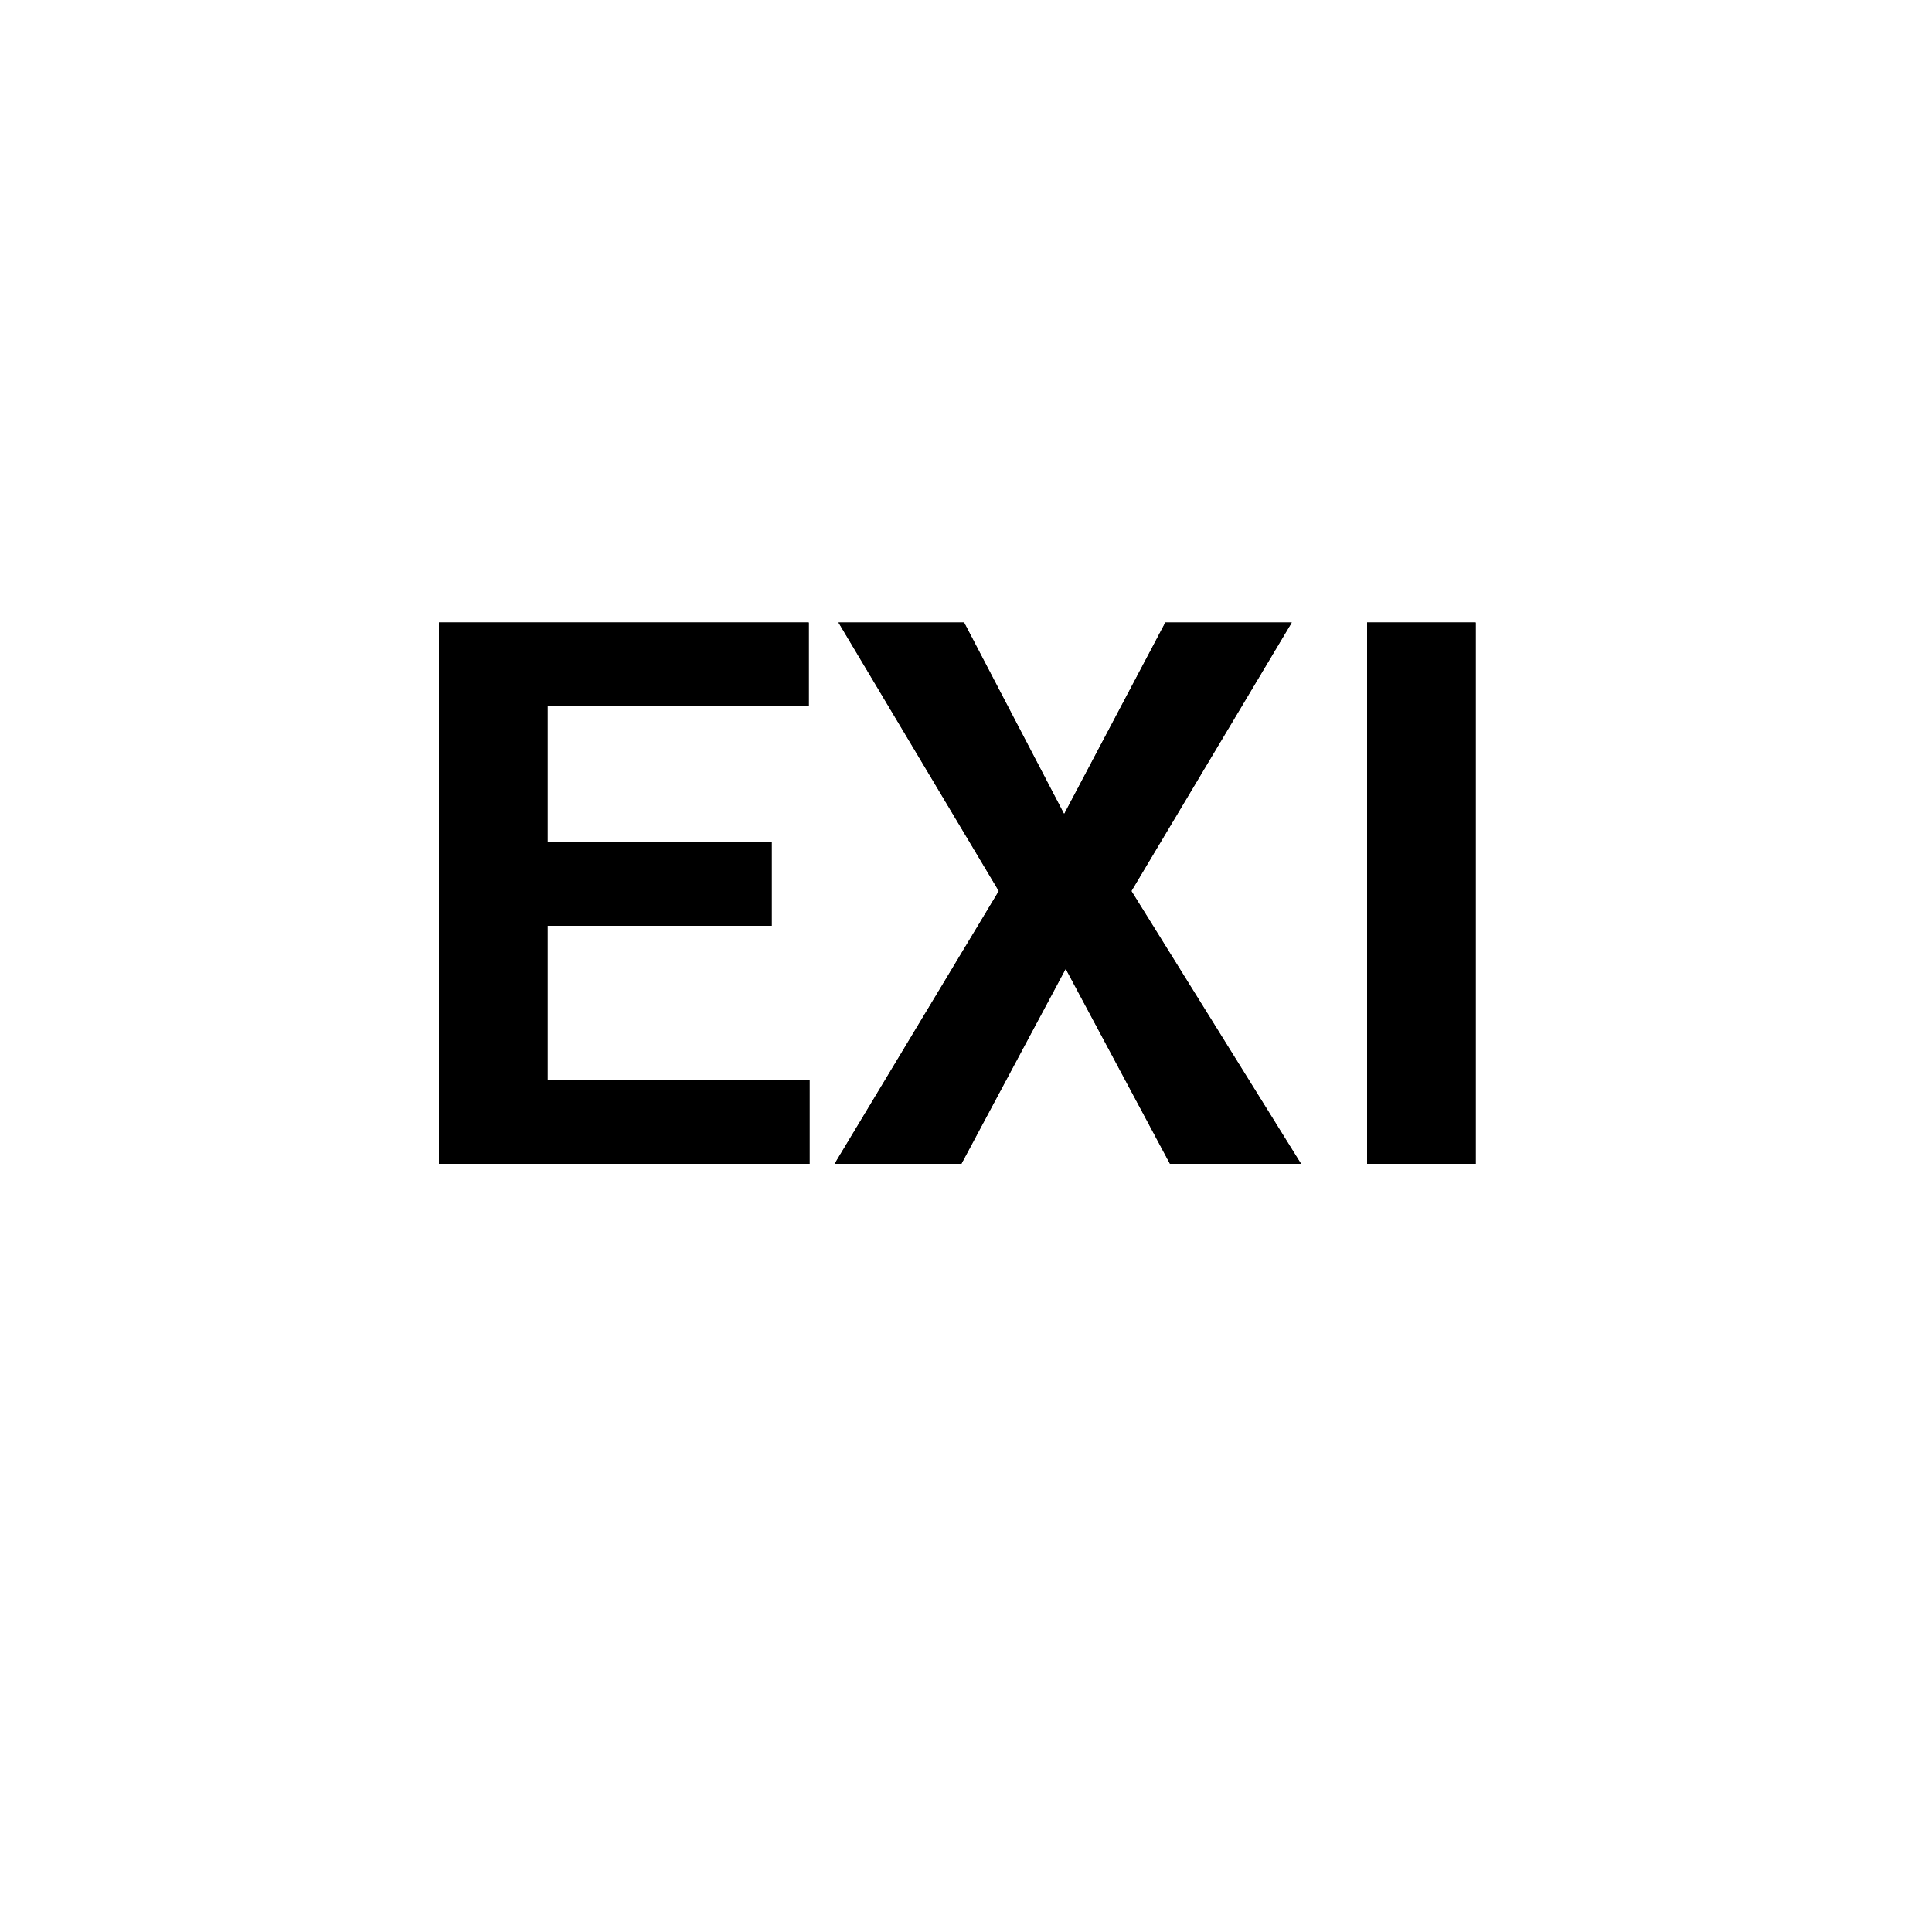 <?xml version="1.0" encoding="utf-8"?>
<!-- Generator: Adobe Illustrator 25.4.1, SVG Export Plug-In . SVG Version: 6.00 Build 0)  -->
<svg version="1.1" xmlns="http://www.w3.org/2000/svg" xmlns:xlink="http://www.w3.org/1999/xlink" x="0px" y="0px" width="50px"
	 height="50px" viewBox="0 0 50 50" style="enable-background:new 0 0 50 50;" xml:space="preserve">
<style type="text/css">
	.st0{fill:#FFFFFF;}
	.st1{fill:none;}
	.st2{fill:none;stroke:#000000;stroke-miterlimit:10;}
	.st3{fill:#B9B8B8;stroke:#000000;stroke-width:0.637;}
	.st4{fill:#FFFFFF;stroke:#000000;stroke-width:0.637;}
	.st5{fill:#FFFFFF;stroke:#000000;stroke-width:0.637;stroke-miterlimit:10;}
	.st6{fill:#FFFFFF;stroke:#000000;}
	.st7{fill:none;stroke:#000000;stroke-linecap:round;}
	.st8{fill:none;stroke:#000000;stroke-width:0.5;stroke-dasharray:4,1,1,1;}
	.st9{fill:none;stroke:#000000;stroke-width:0.75;}
	.st10{fill:#FFFFFF;stroke:#000000;stroke-width:1.5;stroke-linecap:round;stroke-linejoin:round;stroke-miterlimit:10;}
	.st11{fill:#FFFFFF;stroke:#FFFFFF;stroke-width:4;stroke-linecap:round;stroke-linejoin:round;stroke-miterlimit:10;}
	.st12{fill:#FFFFFF;stroke:#000000;stroke-linecap:round;stroke-linejoin:round;stroke-miterlimit:10;}
	.st13{fill:none;stroke:#000000;stroke-linecap:round;stroke-linejoin:round;stroke-miterlimit:10;}
	.st14{fill:none;stroke:#000000;stroke-width:1.5;stroke-linecap:square;stroke-miterlimit:10;}
	.st15{fill:none;stroke:#000000;stroke-width:1.5;stroke-miterlimit:10;}
	.st16{fill:#FFFFFF;stroke:#000000;stroke-width:1.5;stroke-miterlimit:10;}
	.st17{fill:none;stroke:#000000;stroke-width:1.5;}
	.st18{fill:none;stroke:#000000;}
	.st19{display:none;}
	.st20{display:inline;}
</style>
<g id="Layer_1">
	<rect x="0" y="-0.04" class="st1" width="50" height="50"/>
	<g>
		<g>
			<path d="M19.97,23.96h-5.8v4h6.78v2.16h-9.59V16.11h9.57v2.17h-6.76v3.52h5.8V23.96z"/>
			<path d="M27.54,21.07l2.62-4.96h3.27l-4.15,6.95l4.39,7.06h-3.39l-2.7-5.05l-2.7,5.05h-3.28l4.25-7.06l-4.15-6.95h3.25
				L27.54,21.07z"/>
			<path d="M38.19,30.12h-2.81V16.11h2.81V30.12z"/>
		</g>
		<g>
			<path d="M19.97,23.96h-5.8v4h6.78v2.16h-9.59V16.11h9.57v2.17h-6.76v3.52h5.8V23.96z"/>
			<path d="M27.54,21.07l2.62-4.96h3.27l-4.15,6.95l4.39,7.06h-3.39l-2.7-5.05l-2.7,5.05h-3.28l4.25-7.06l-4.15-6.95h3.25
				L27.54,21.07z"/>
			<path d="M38.19,30.12h-2.81V16.11h2.81V30.12z"/>
		</g>
	</g>
</g>
<g id="Layer_2" class="st19">
</g>
</svg>
